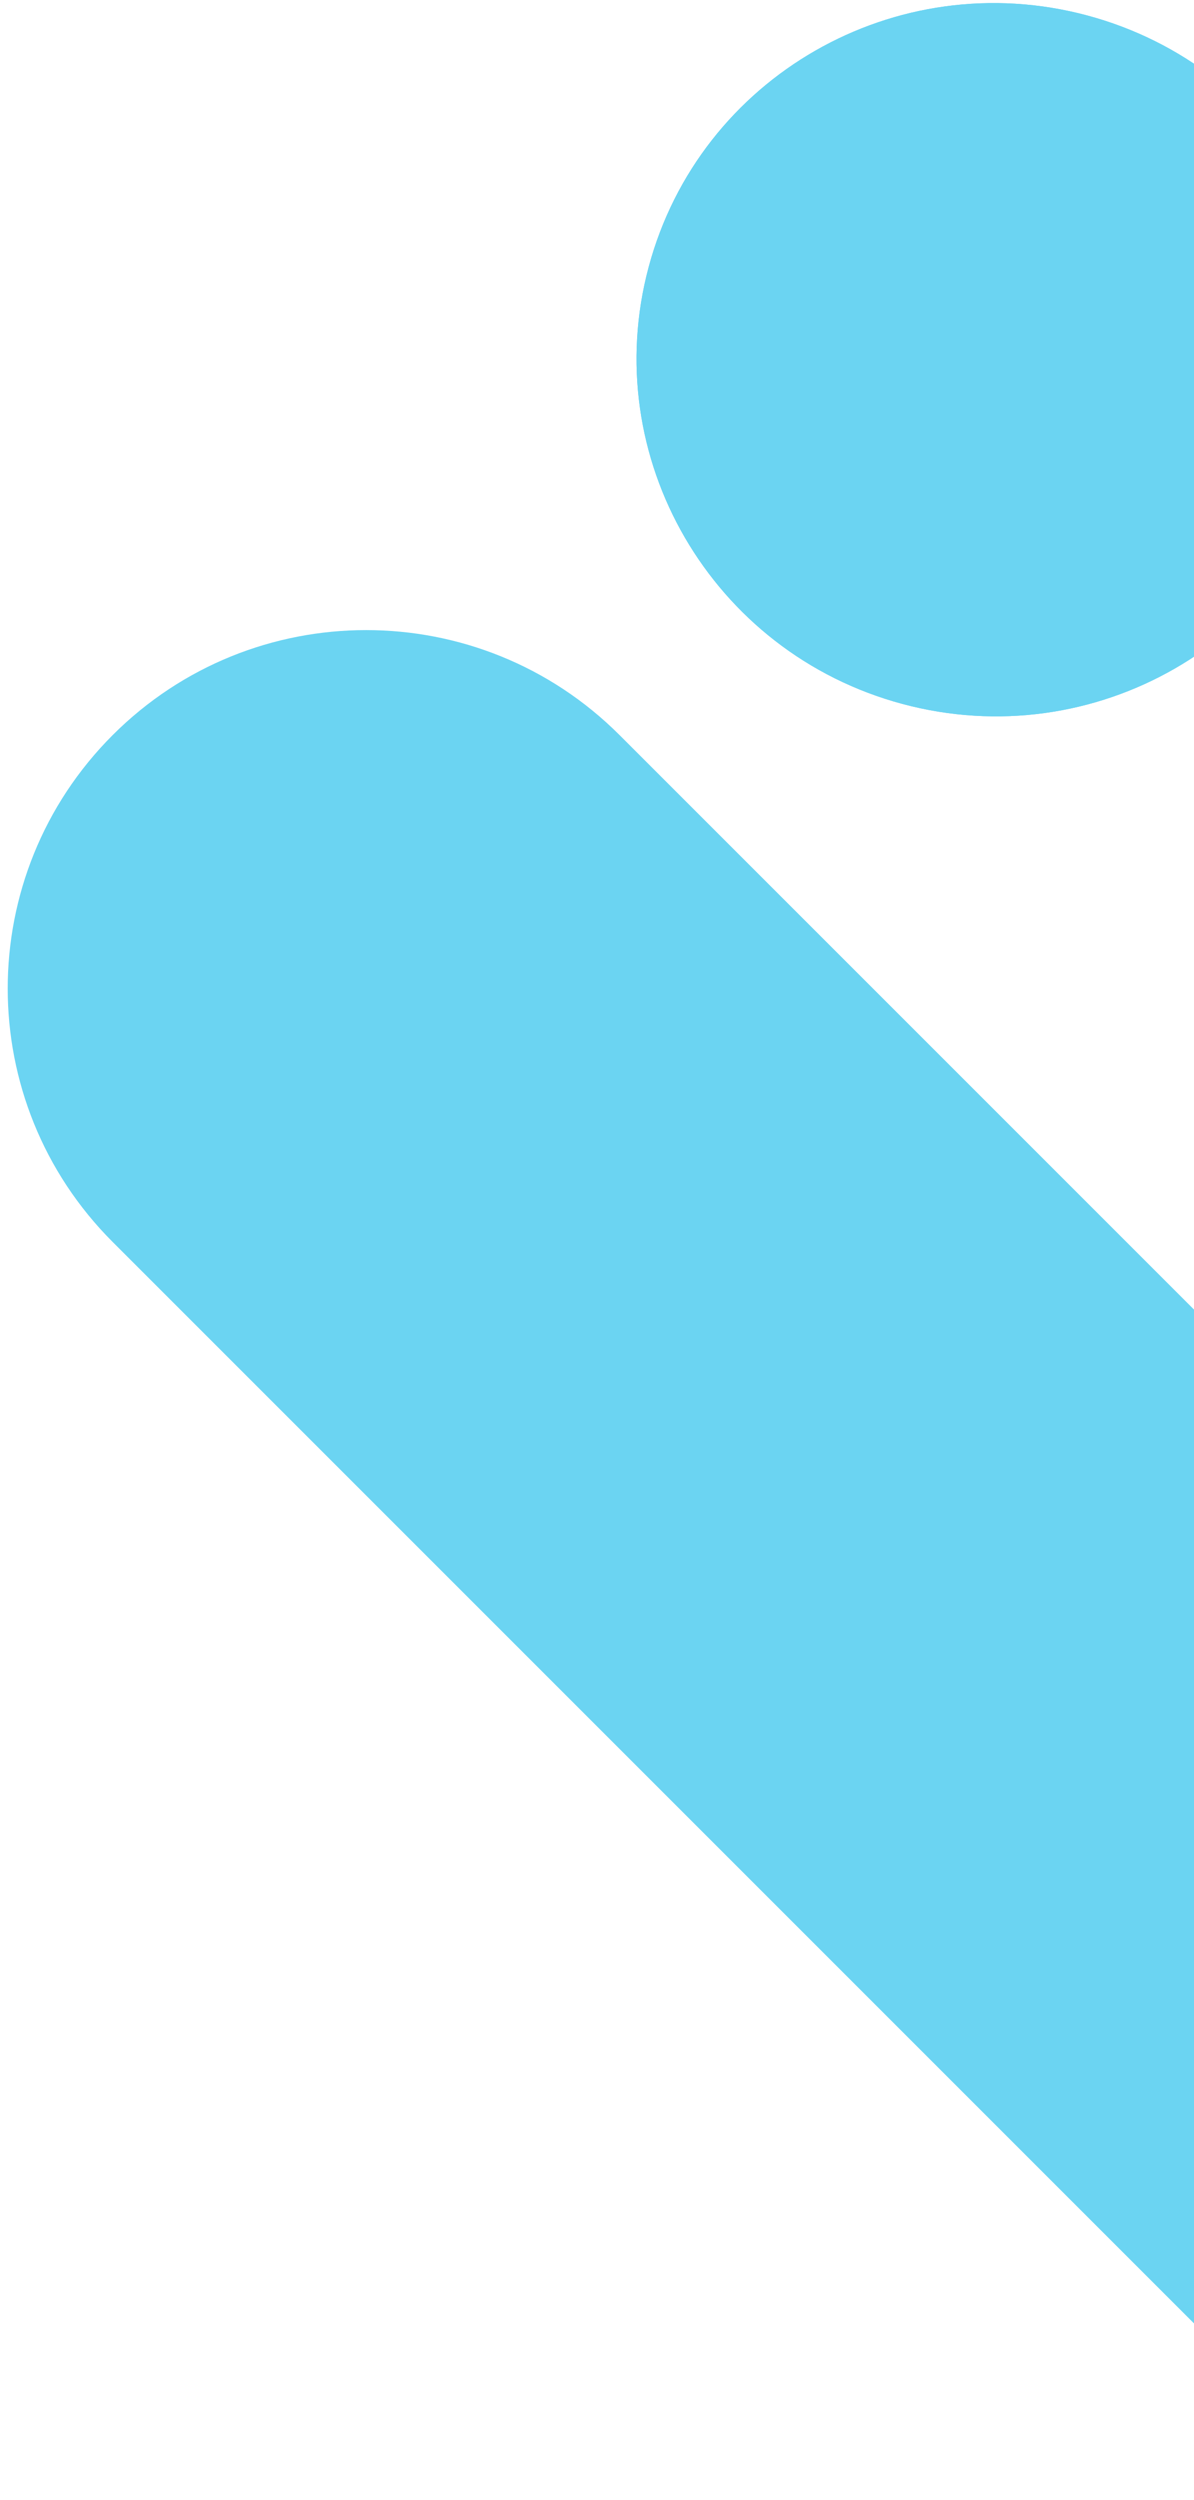 <svg width="256" height="536" viewBox="0 0 256 536" fill="none" xmlns="http://www.w3.org/2000/svg">
<g clip-path="url(#clip0_3061_19420)">
<path d="M24.16 266.265C-5.85 236.255 -5.85 187.599 24.16 157.589C54.17 127.579 102.826 127.579 132.836 157.589L403.065 427.817L294.388 536.494L24.16 266.265Z" fill="#6BD4F2"/>
<path d="M287.534 97.007C276.611 137.771 234.524 161.912 193.529 150.927C152.535 139.943 128.157 97.993 139.079 57.228C150.002 16.465 192.089 -7.676 233.084 3.308C274.079 14.292 298.457 56.243 287.534 97.007Z" fill="#6BD4F2"/>
<path d="M287.534 97.007C276.611 137.771 234.524 161.912 193.529 150.927C152.535 139.943 128.157 97.993 139.079 57.228C150.002 16.465 192.089 -7.676 233.084 3.308C274.079 14.292 298.457 56.243 287.534 97.007Z" fill="#6BD4F2"/>
</g>
<defs>
<clipPath id="clip0_3061_19420">
<rect width="256" height="536" fill="white"/>
</clipPath>
</defs>
</svg>
